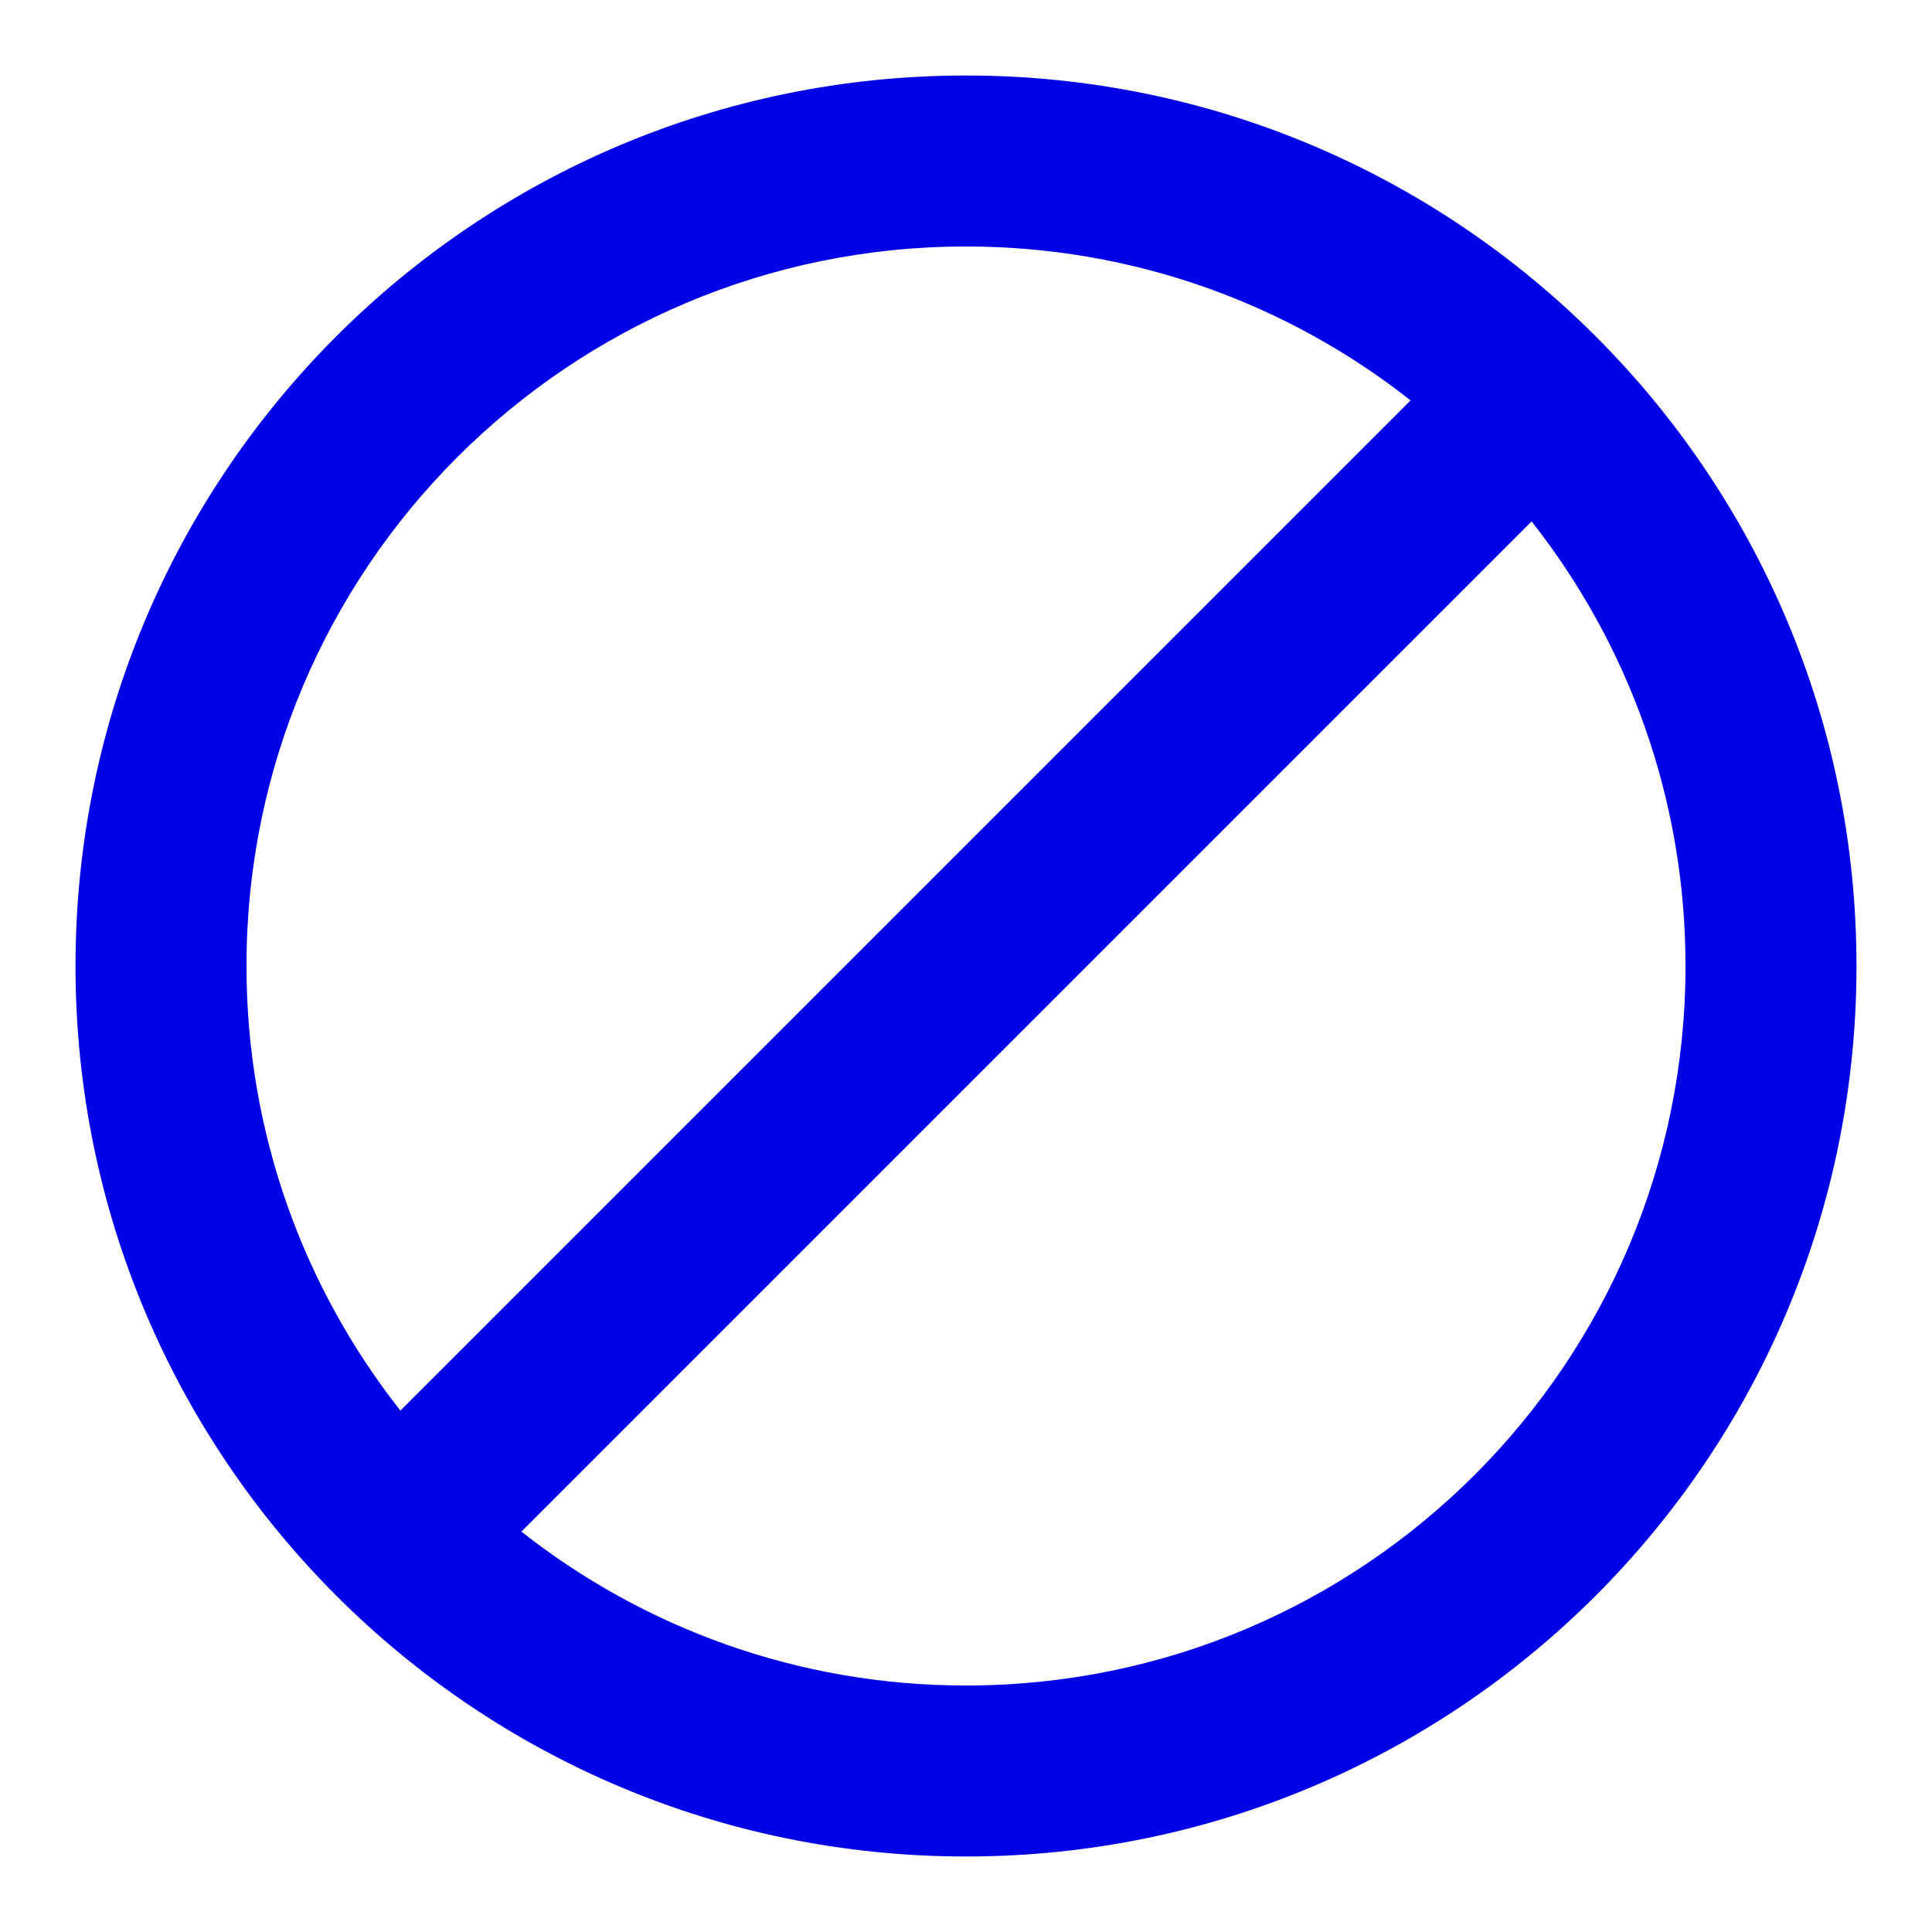 <svg width="24" height="24" viewBox="0 0 24 24" fill="none" xmlns="http://www.w3.org/2000/svg">
<path d="M12 0.938C18.11 0.938 23.062 5.89 23.062 12C23.062 18.11 18.11 23.062 12 23.062C5.89 23.062 0.938 18.11 0.938 12C0.938 5.89 5.89 0.938 12 0.938ZM6.477 19.026C7.997 20.223 9.915 20.938 12 20.938C16.936 20.938 20.938 16.936 20.938 12C20.938 9.915 20.223 7.997 19.026 6.477L6.477 19.026ZM12 3.062C7.064 3.062 3.062 7.064 3.062 12C3.062 14.085 3.777 16.003 4.974 17.523L17.523 4.974C16.003 3.777 14.085 3.062 12 3.062Z" fill="#0201E5"/>
</svg>
